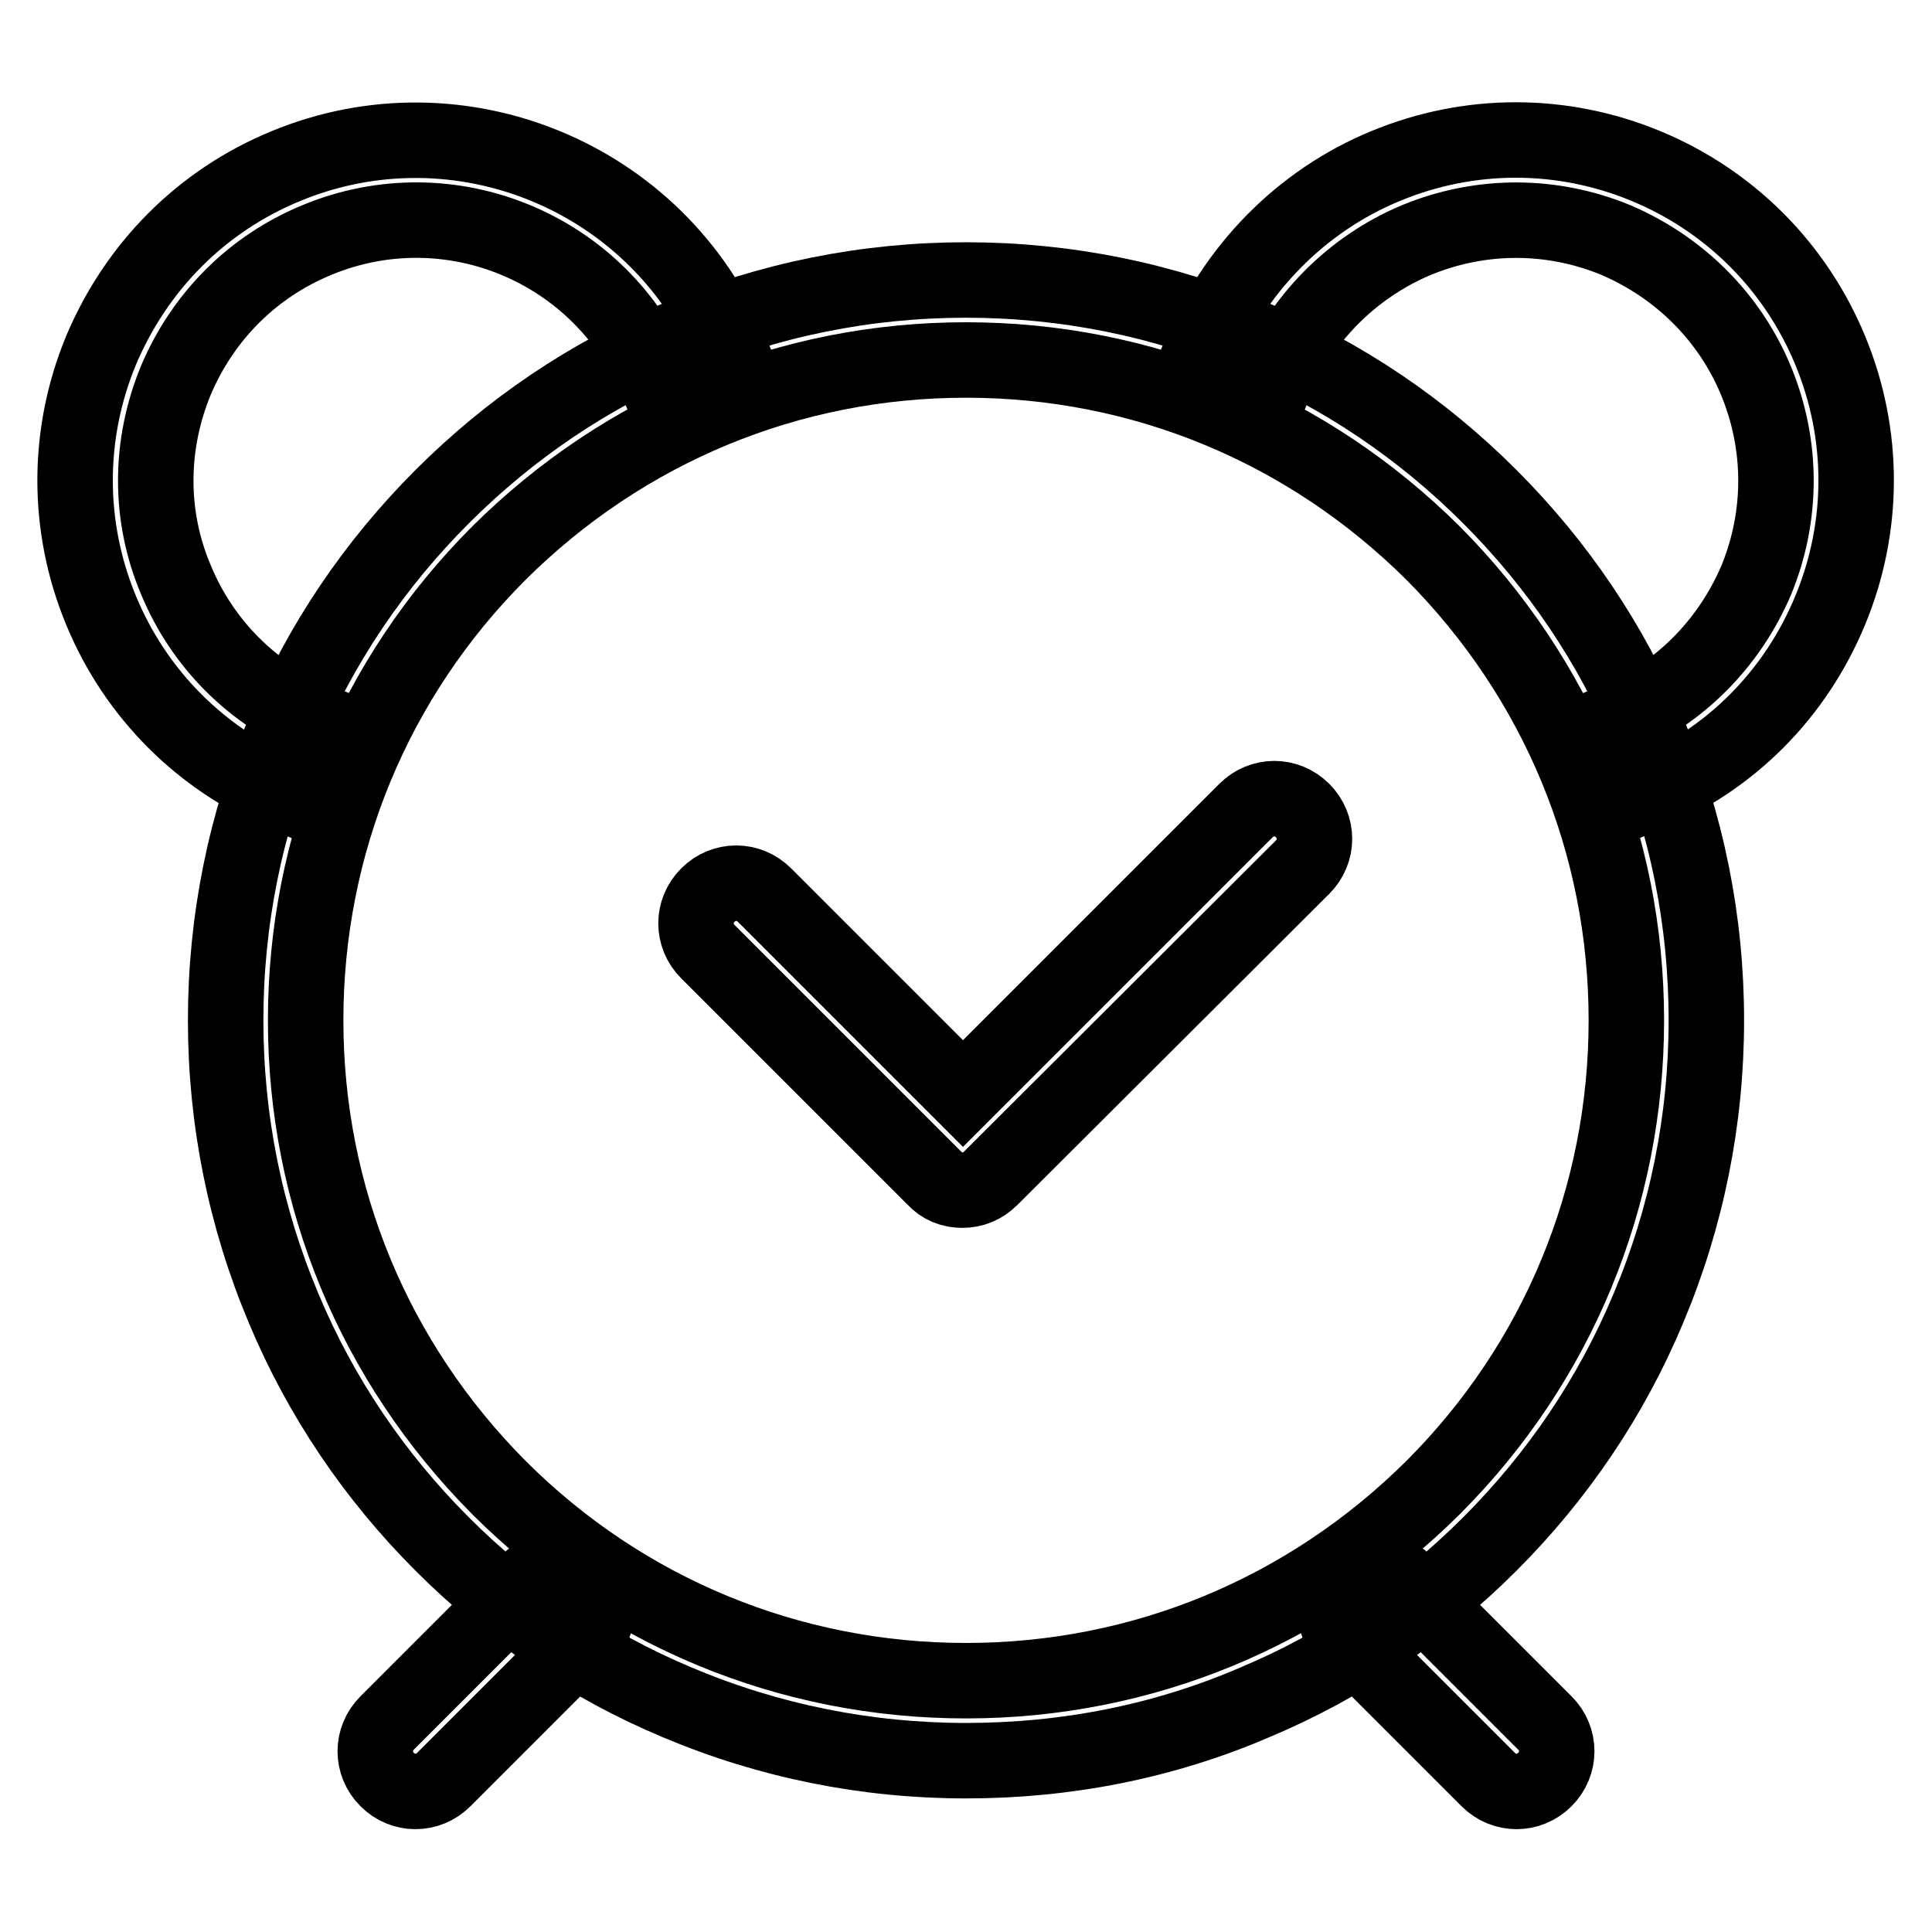 <?xml version="1.0" encoding="utf-8"?>
<!-- Svg Vector Icons : http://www.onlinewebfonts.com/icon -->
<!DOCTYPE svg PUBLIC "-//W3C//DTD SVG 1.1//EN" "http://www.w3.org/Graphics/SVG/1.1/DTD/svg11.dtd">
<svg version="1.1" xmlns="http://www.w3.org/2000/svg" xmlns:xlink="http://www.w3.org/1999/xlink" x="0px" y="0px" viewBox="0 0 256 256" enable-background="new 0 0 256 256" xml:space="preserve">
<g> <path stroke-width="10" fill-opacity="0" stroke="#000000"  d="M128,233.3c-13.2,0-26.1-2.6-38.2-7.7c-11.7-4.9-22.2-12-31.2-21s-16.1-19.5-21-31.2 c-5.1-12.1-7.7-25-7.7-38.2c0-13.2,2.6-26.1,7.7-38.2c4.9-11.7,12-22.2,21-31.2s19.5-16.1,31.2-21c12.1-5.1,25-7.7,38.2-7.7 s26.1,2.6,38.2,7.7c11.7,4.9,22.2,12,31.2,21c9,9,16.1,19.5,21,31.2c5.1,12.1,7.7,25,7.7,38.2c0,13.2-2.6,26.1-7.7,38.2 c-4.9,11.7-12,22.2-21,31.2c-9,9-19.5,16.1-31.2,21C154.1,230.8,141.2,233.3,128,233.3z M128,47.7c-23.4,0-45.3,9.1-61.9,25.6 c-16.5,16.5-25.6,38.5-25.6,61.9c0,23.4,9.1,45.3,25.6,61.9c16.5,16.5,38.5,25.6,61.9,25.6c23.4,0,45.3-9.1,61.9-25.6 c16.5-16.5,25.6-38.5,25.6-61.9c0-23.4-9.1-45.3-25.6-61.9C173.3,56.8,151.4,47.7,128,47.7z"/> <path stroke-width="10" fill-opacity="0" stroke="#000000"  d="M37.8,105.3C26.7,100.7,18,92,13.4,80.9s-4.6-23.4,0-34.5C18.1,35.3,26.7,26.6,37.9,22 c23-9.5,49.4,1.5,58.9,24.4l-9.8,4.1c-7.3-17.6-27.4-26-45-18.7c-8.5,3.5-15.1,10.1-18.7,18.6c-3.5,8.5-3.6,17.9,0,26.4 c3.5,8.5,10.2,15.2,18.7,18.7L37.8,105.3z M218.1,105.3l-4.1-9.8c8.5-3.5,15.1-10.2,18.7-18.6c3.5-8.5,3.5-17.9,0-26.4 c-3.5-8.5-10.2-15.1-18.6-18.7c-8.5-3.5-17.9-3.5-26.4,0c-8.6,3.6-15.5,10.6-18.9,19.2l-9.9-3.9c4.5-11.3,13.5-20.5,24.7-25.1 c11.1-4.6,23.4-4.6,34.5,0c11.1,4.6,19.8,13.3,24.4,24.4c4.6,11.1,4.6,23.4,0,34.5C237.9,92,229.3,100.7,218.1,105.3L218.1,105.3z  M77.5,209.6c2.1,2.1,2.1,5.4,0,7.5l-18.7,18.7c-2.1,2.1-5.4,2.1-7.5,0c-2.1-2.1-2.1-5.4,0-7.5L70,209.6 C72,207.5,75.4,207.5,77.5,209.6z M178.5,209.6c2.1-2.1,5.4-2.1,7.5,0l18.7,18.7c2.1,2.1,2.1,5.4,0,7.5c-2.1,2.1-5.4,2.1-7.5,0 l-18.7-18.7C176.4,215.1,176.4,211.7,178.5,209.6z"/> <path stroke-width="10" fill-opacity="0" stroke="#000000"  d="M127.5,157.7c-1.4,0-2.7-0.5-3.7-1.6l-30-30c-2.1-2.1-2.1-5.4,0-7.5c2.1-2.1,5.4-2.1,7.5,0l26.3,26.3 l37.5-37.5c2.1-2.1,5.4-2.1,7.5,0c2.1,2.1,2.1,5.4,0,7.5l-41.3,41.2C130.2,157.2,128.9,157.7,127.5,157.7z"/></g>
</svg>